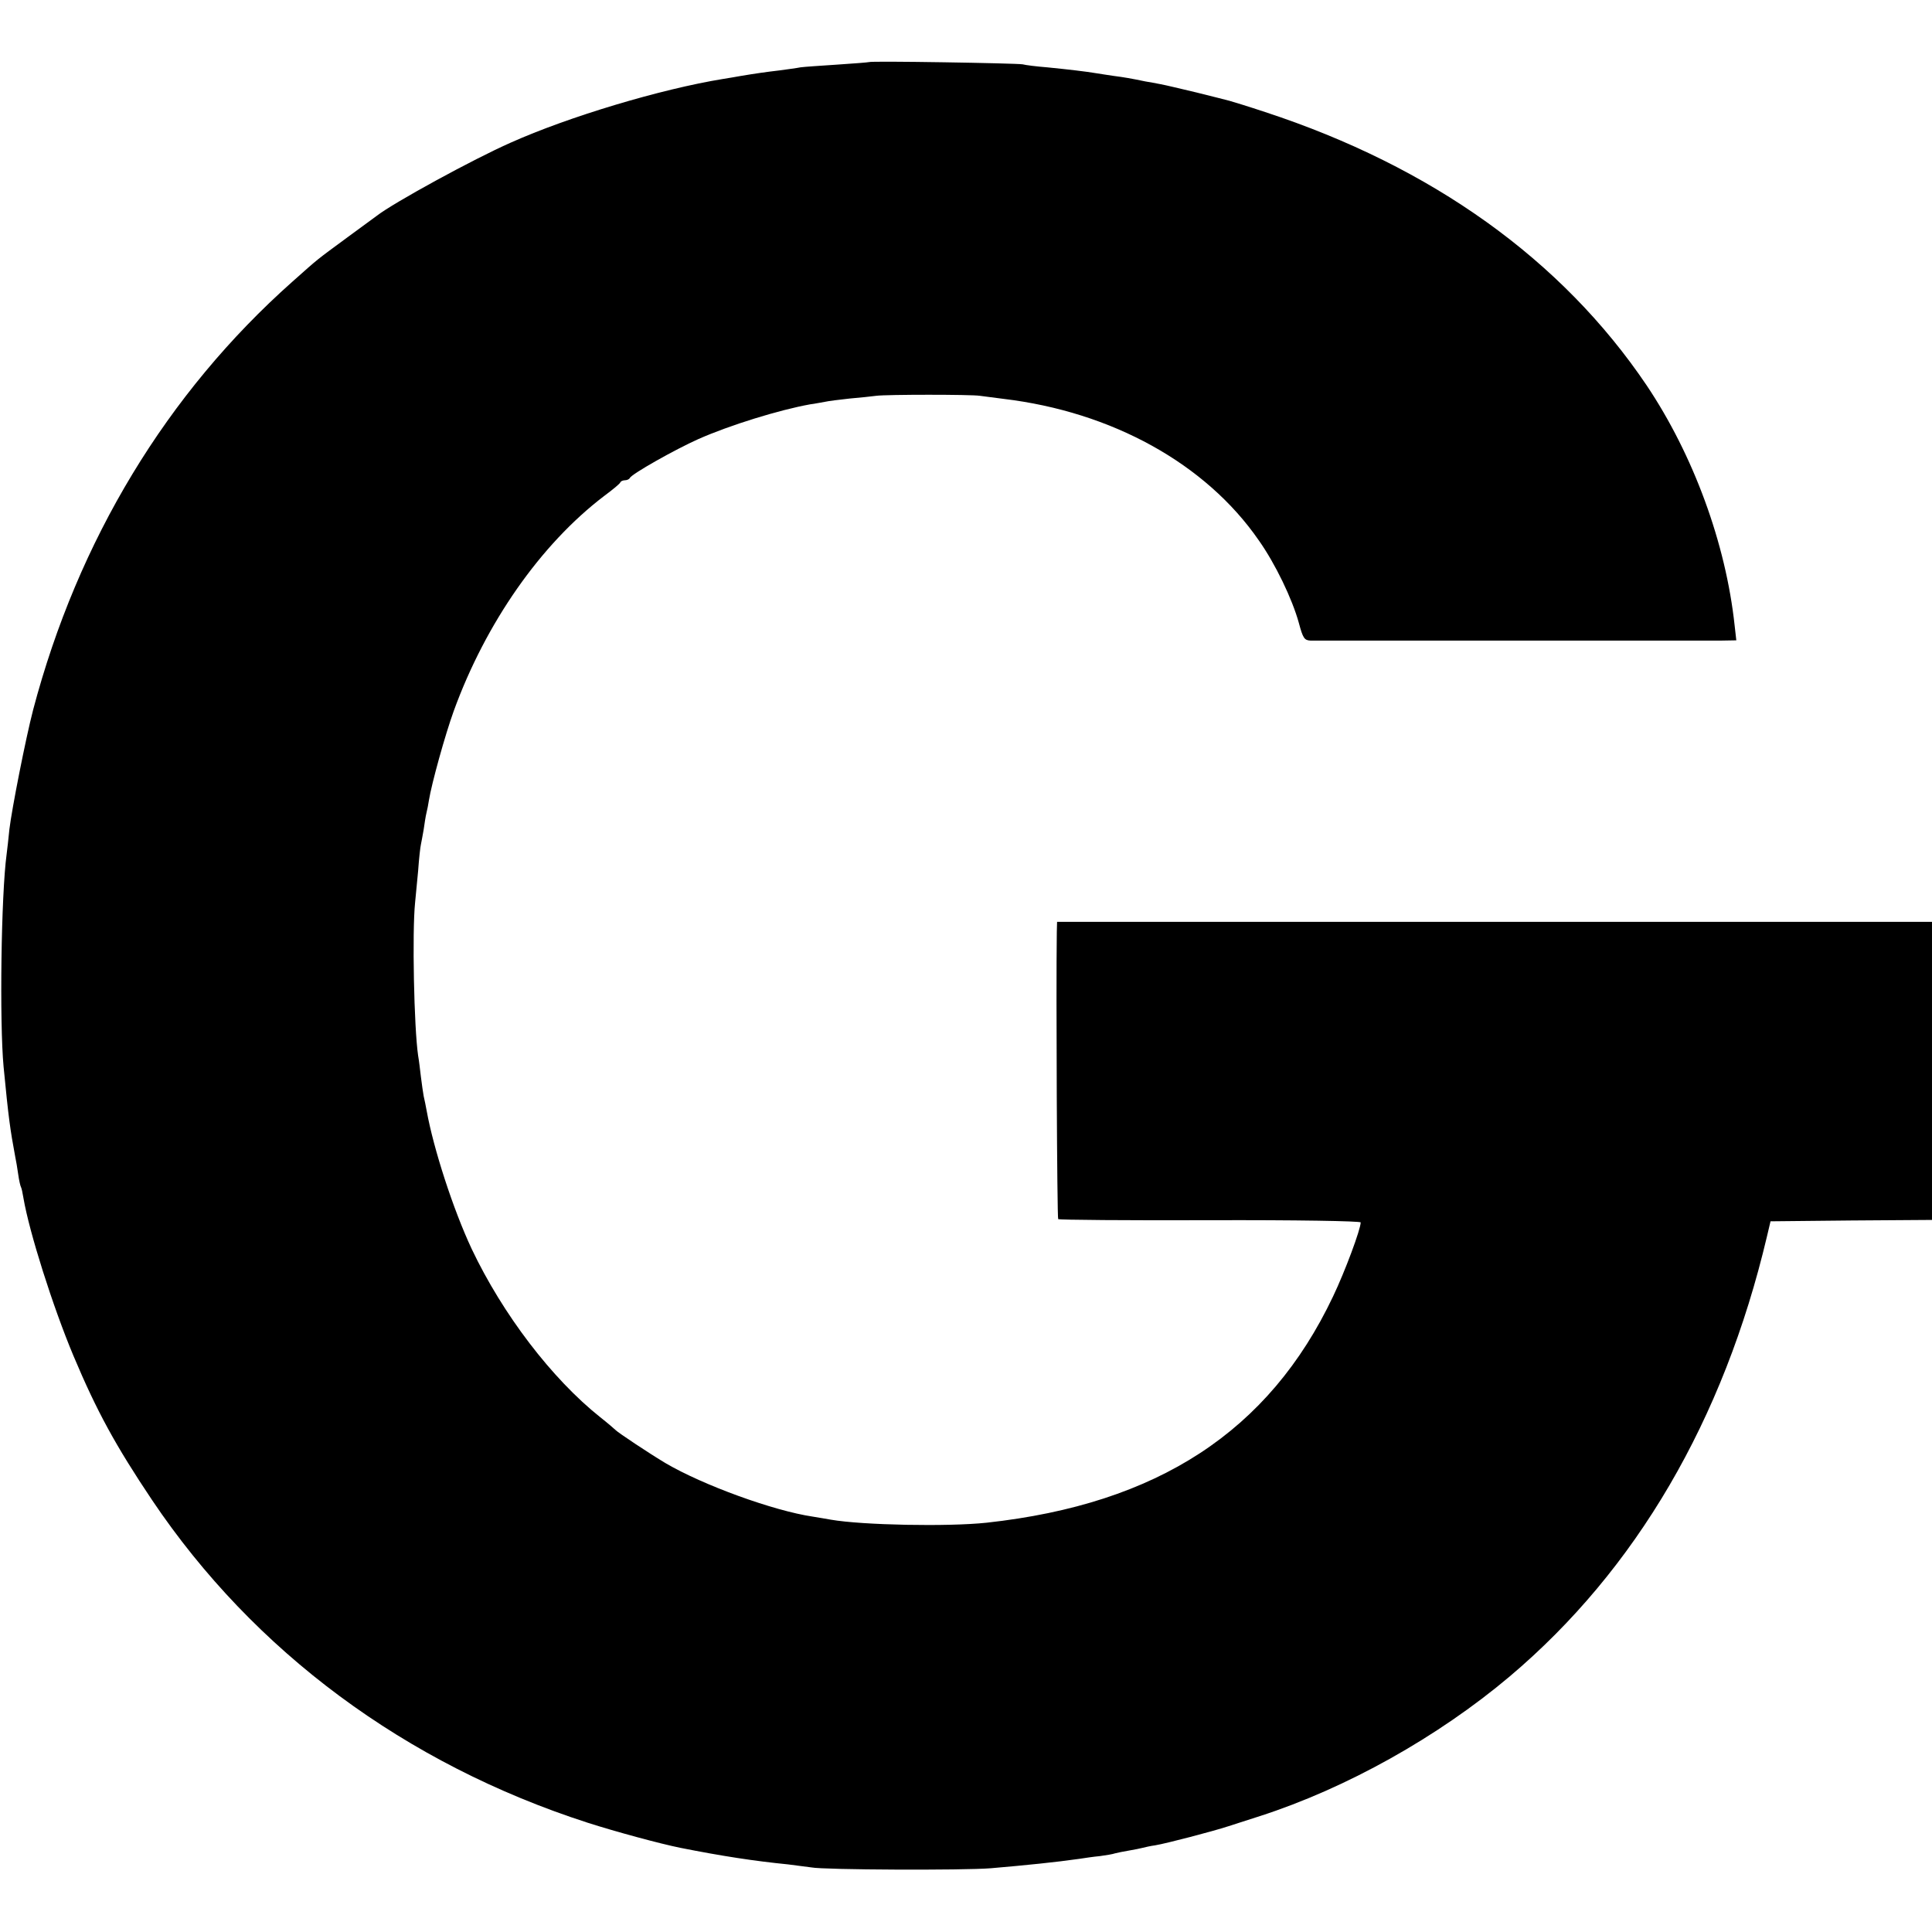 <?xml version="1.0" standalone="no"?>
<!DOCTYPE svg PUBLIC "-//W3C//DTD SVG 20010904//EN"
 "http://www.w3.org/TR/2001/REC-SVG-20010904/DTD/svg10.dtd">
<svg version="1.0" xmlns="http://www.w3.org/2000/svg"
 width="700pt" height="700pt" viewBox="0 0 700 700"
 preserveAspectRatio="xMidYMid meet">
<g transform="translate(0,700) scale(0.1,-0.1)"
fill="#000000" stroke="none">
<path d="M3148 6775 c-2 -1 -52 -5 -113 -9 -60 -4 -121 -8 -135 -10 -14 -3
-47 -7 -75 -11 -51 -6 -86 -11 -140 -20 -16 -3 -46 -8 -65 -11 -227 -37 -560
-137 -770 -231 -134 -59 -425 -218 -485 -265 -5 -4 -53 -39 -105 -77 -118 -87
-101 -73 -200 -161 -456 -405 -778 -938 -940 -1552 -27 -104 -77 -358 -86
-433 -3 -33 -8 -73 -10 -90 -20 -147 -26 -610 -11 -770 18 -187 24 -228 42
-325 3 -14 8 -43 11 -65 3 -22 8 -43 10 -46 2 -3 6 -21 9 -40 21 -123 106
-392 181 -571 85 -202 153 -326 285 -523 369 -549 918 -956 1578 -1169 103
-33 262 -76 336 -91 151 -30 269 -48 390 -60 33 -4 71 -9 85 -11 45 -9 552
-11 650 -3 128 11 236 22 320 34 19 3 53 8 75 10 22 3 47 7 55 10 8 2 31 7 50
10 19 3 42 8 50 10 8 2 29 7 45 9 42 7 210 51 265 69 25 8 77 25 115 37 313
101 644 286 905 506 458 387 775 929 932 1594 l13 55 293 3 292 2 0 540 0 540
-1585 0 -1585 0 -1 -37 c-3 -210 1 -1036 5 -1040 3 -3 251 -5 551 -4 308 1
545 -3 545 -8 0 -25 -57 -178 -100 -268 -232 -489 -635 -752 -1255 -820 -140
-15 -450 -9 -565 11 -14 3 -43 7 -65 11 -142 21 -398 114 -534 194 -57 34
-173 111 -181 120 -3 3 -27 24 -55 46 -176 140 -354 374 -466 610 -67 143
-138 362 -163 500 -3 17 -8 41 -11 54 -2 12 -7 44 -10 70 -3 25 -7 60 -10 76
-15 102 -22 449 -11 555 2 19 7 71 11 115 3 44 8 87 10 95 2 8 6 33 10 54 3
21 7 48 10 60 3 12 7 32 9 46 10 62 59 238 90 324 116 319 315 604 545 779 31
23 58 45 59 50 2 4 10 7 17 7 7 0 15 4 17 8 5 14 165 104 248 141 115 51 294
106 405 126 17 2 40 7 53 9 13 3 53 8 90 12 37 3 81 8 97 10 39 5 343 5 375 0
14 -2 52 -7 85 -11 394 -47 734 -235 926 -513 60 -85 121 -212 145 -299 15
-56 20 -63 43 -64 36 0 1412 0 1484 0 l58 1 -6 53 c-32 299 -150 619 -319 871
-307 455 -778 792 -1382 990 -60 20 -119 38 -130 41 -10 3 -64 16 -119 30 -55
13 -113 27 -130 30 -16 3 -41 8 -55 10 -53 11 -76 15 -115 20 -22 3 -51 8 -65
10 -36 6 -95 13 -175 21 -38 3 -79 8 -90 11 -23 4 -552 13 -557 8z"/>
</g>
</svg>

